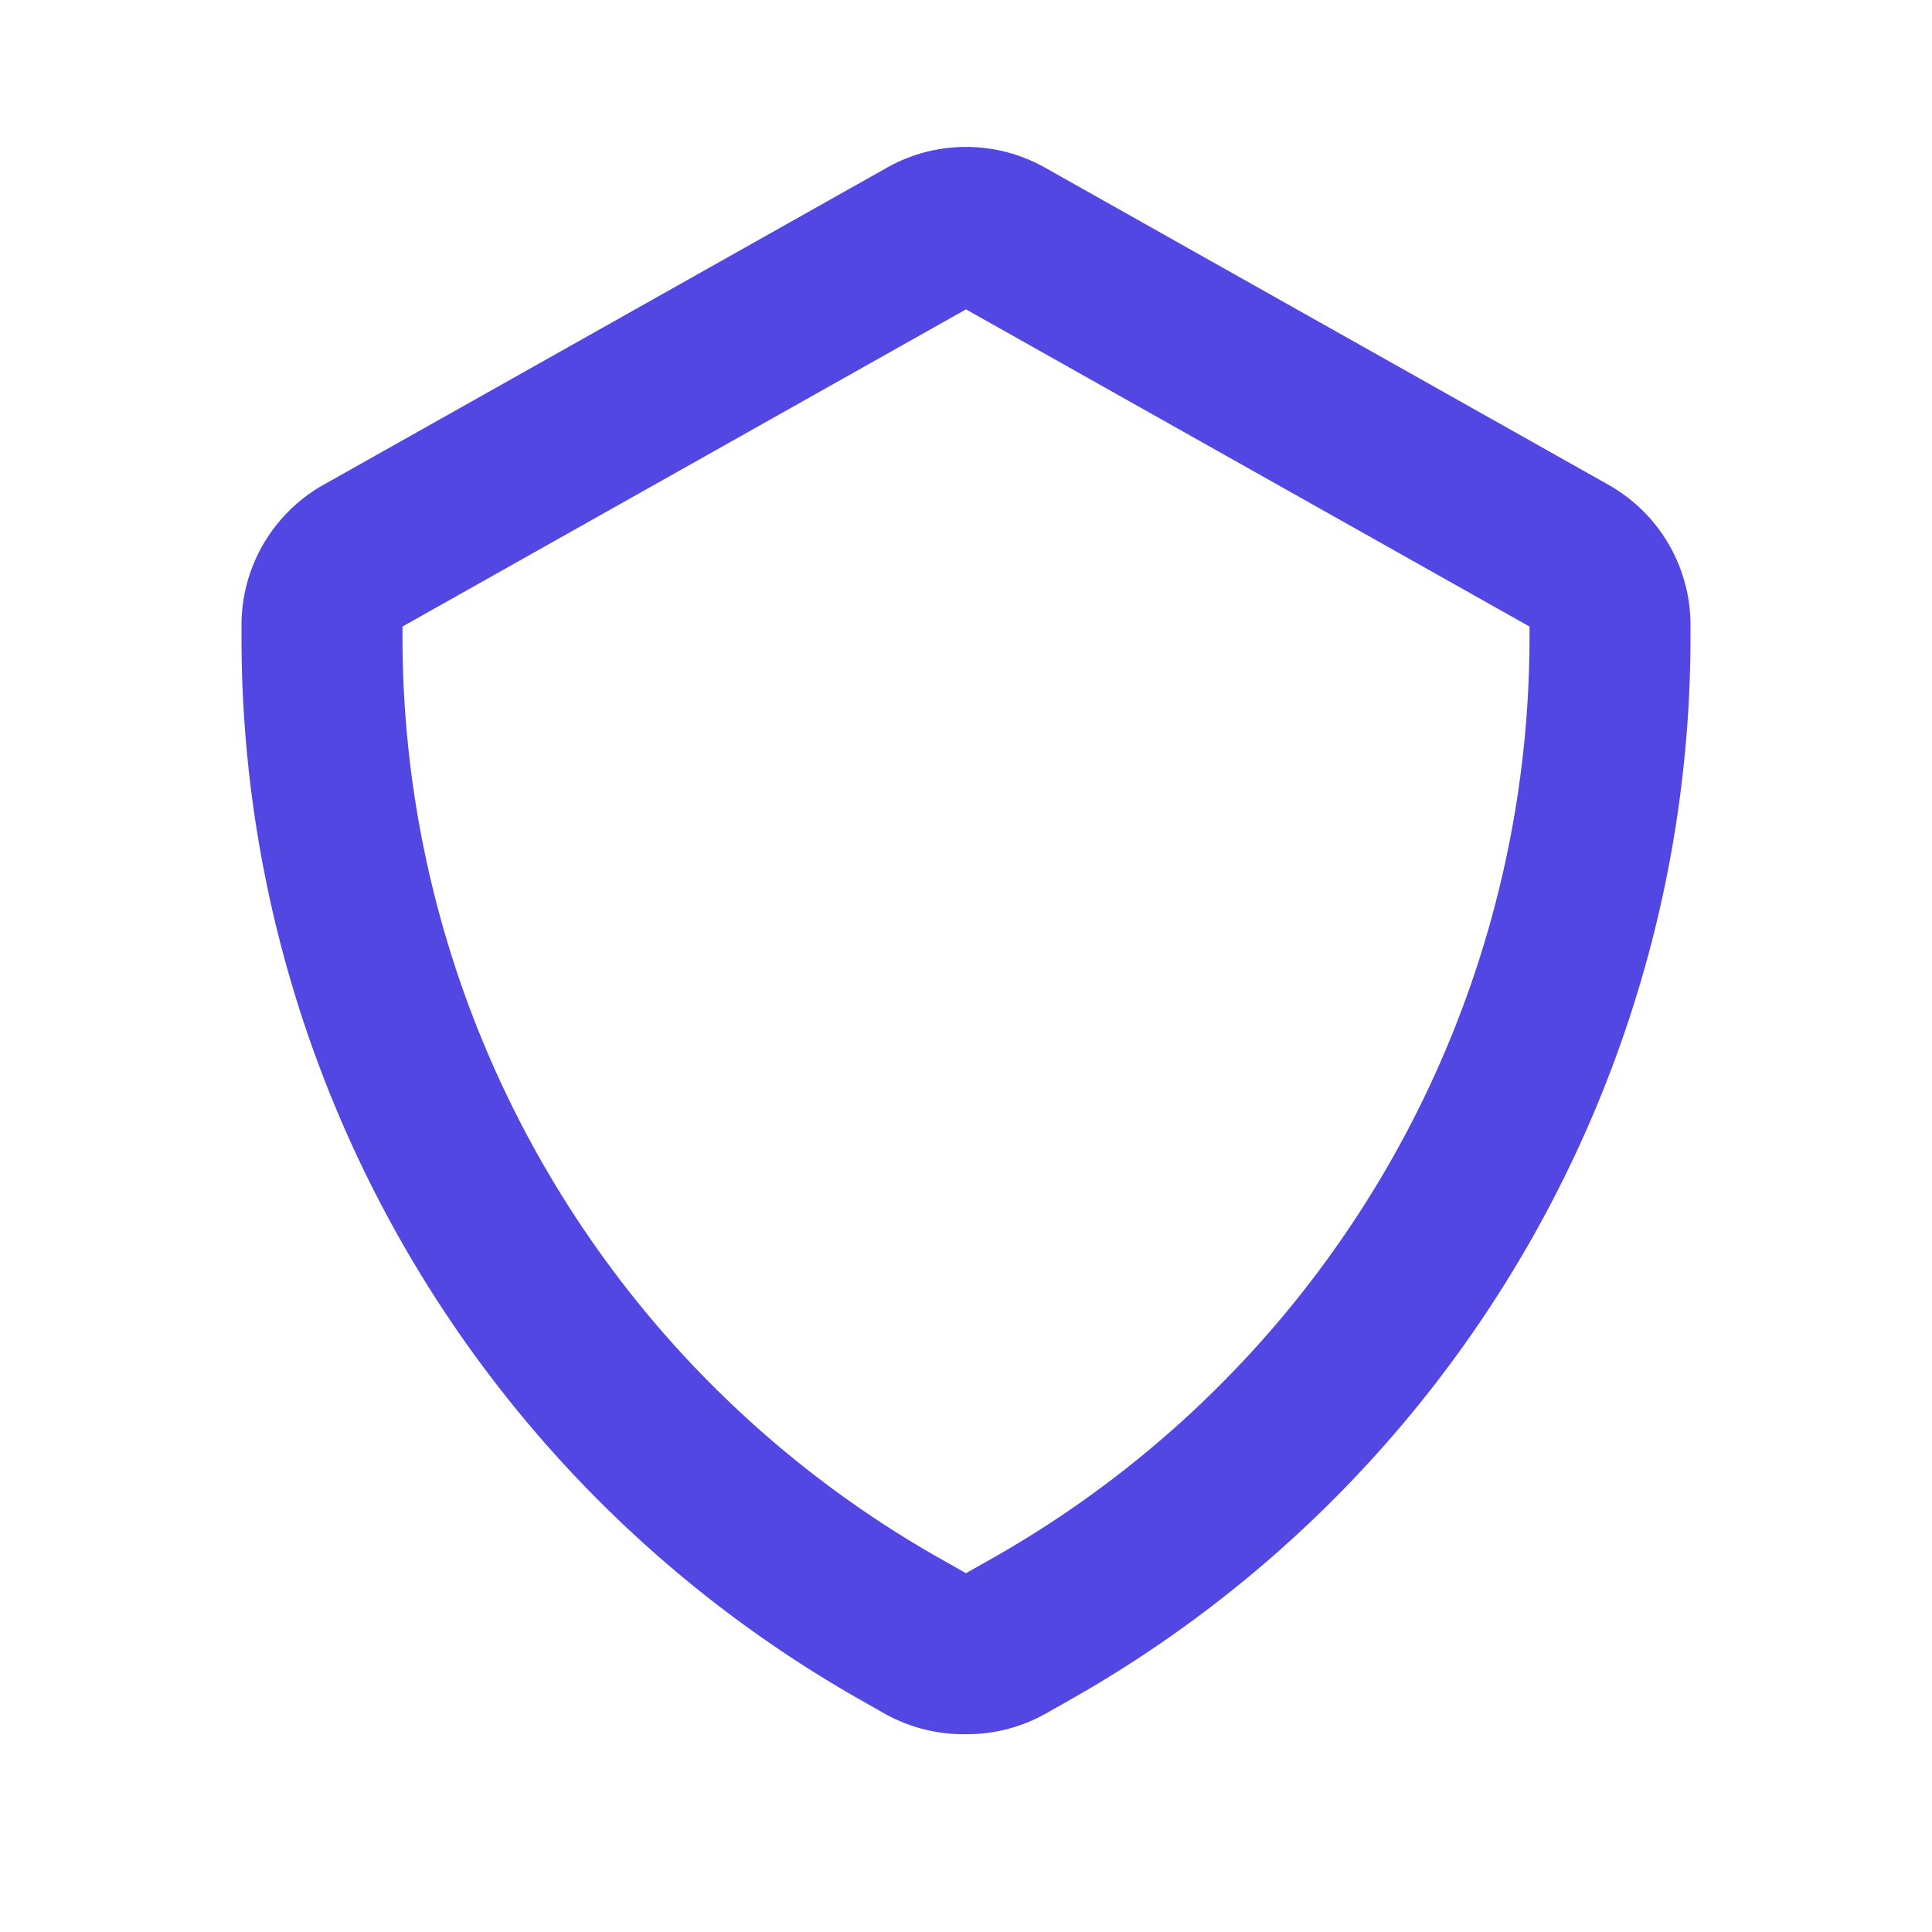 <svg id="Layer_2" data-name="Layer 2" xmlns="http://www.w3.org/2000/svg" width="24" height="24" viewBox="0 0 24 24">
  <g id="shield" transform="translate(0 -0.307)">
    <rect id="Rectangle_173" data-name="Rectangle 173" width="24" height="24" transform="translate(0 0.307)" fill="#5347e3" opacity="0"/>
    <path id="Path_726" data-name="Path 726" d="M12,21.85a2,2,0,0,1-1-.25l-.3-.17A15.17,15.17,0,0,1,3,8.23V8.09A2,2,0,0,1,4,6.34L11,2.4a2,2,0,0,1,2,0l7,3.94a2,2,0,0,1,1,1.75v.14a15.17,15.17,0,0,1-7.72,13.2l-.3.17A2,2,0,0,1,12,21.85Zm0-17.7L5,8.09v.14a13.15,13.15,0,0,0,6.7,11.45l.3.17.3-.17A13.15,13.15,0,0,0,19,8.23V8.09Z" fill="#5347e3"/>
  </g>
</svg>
